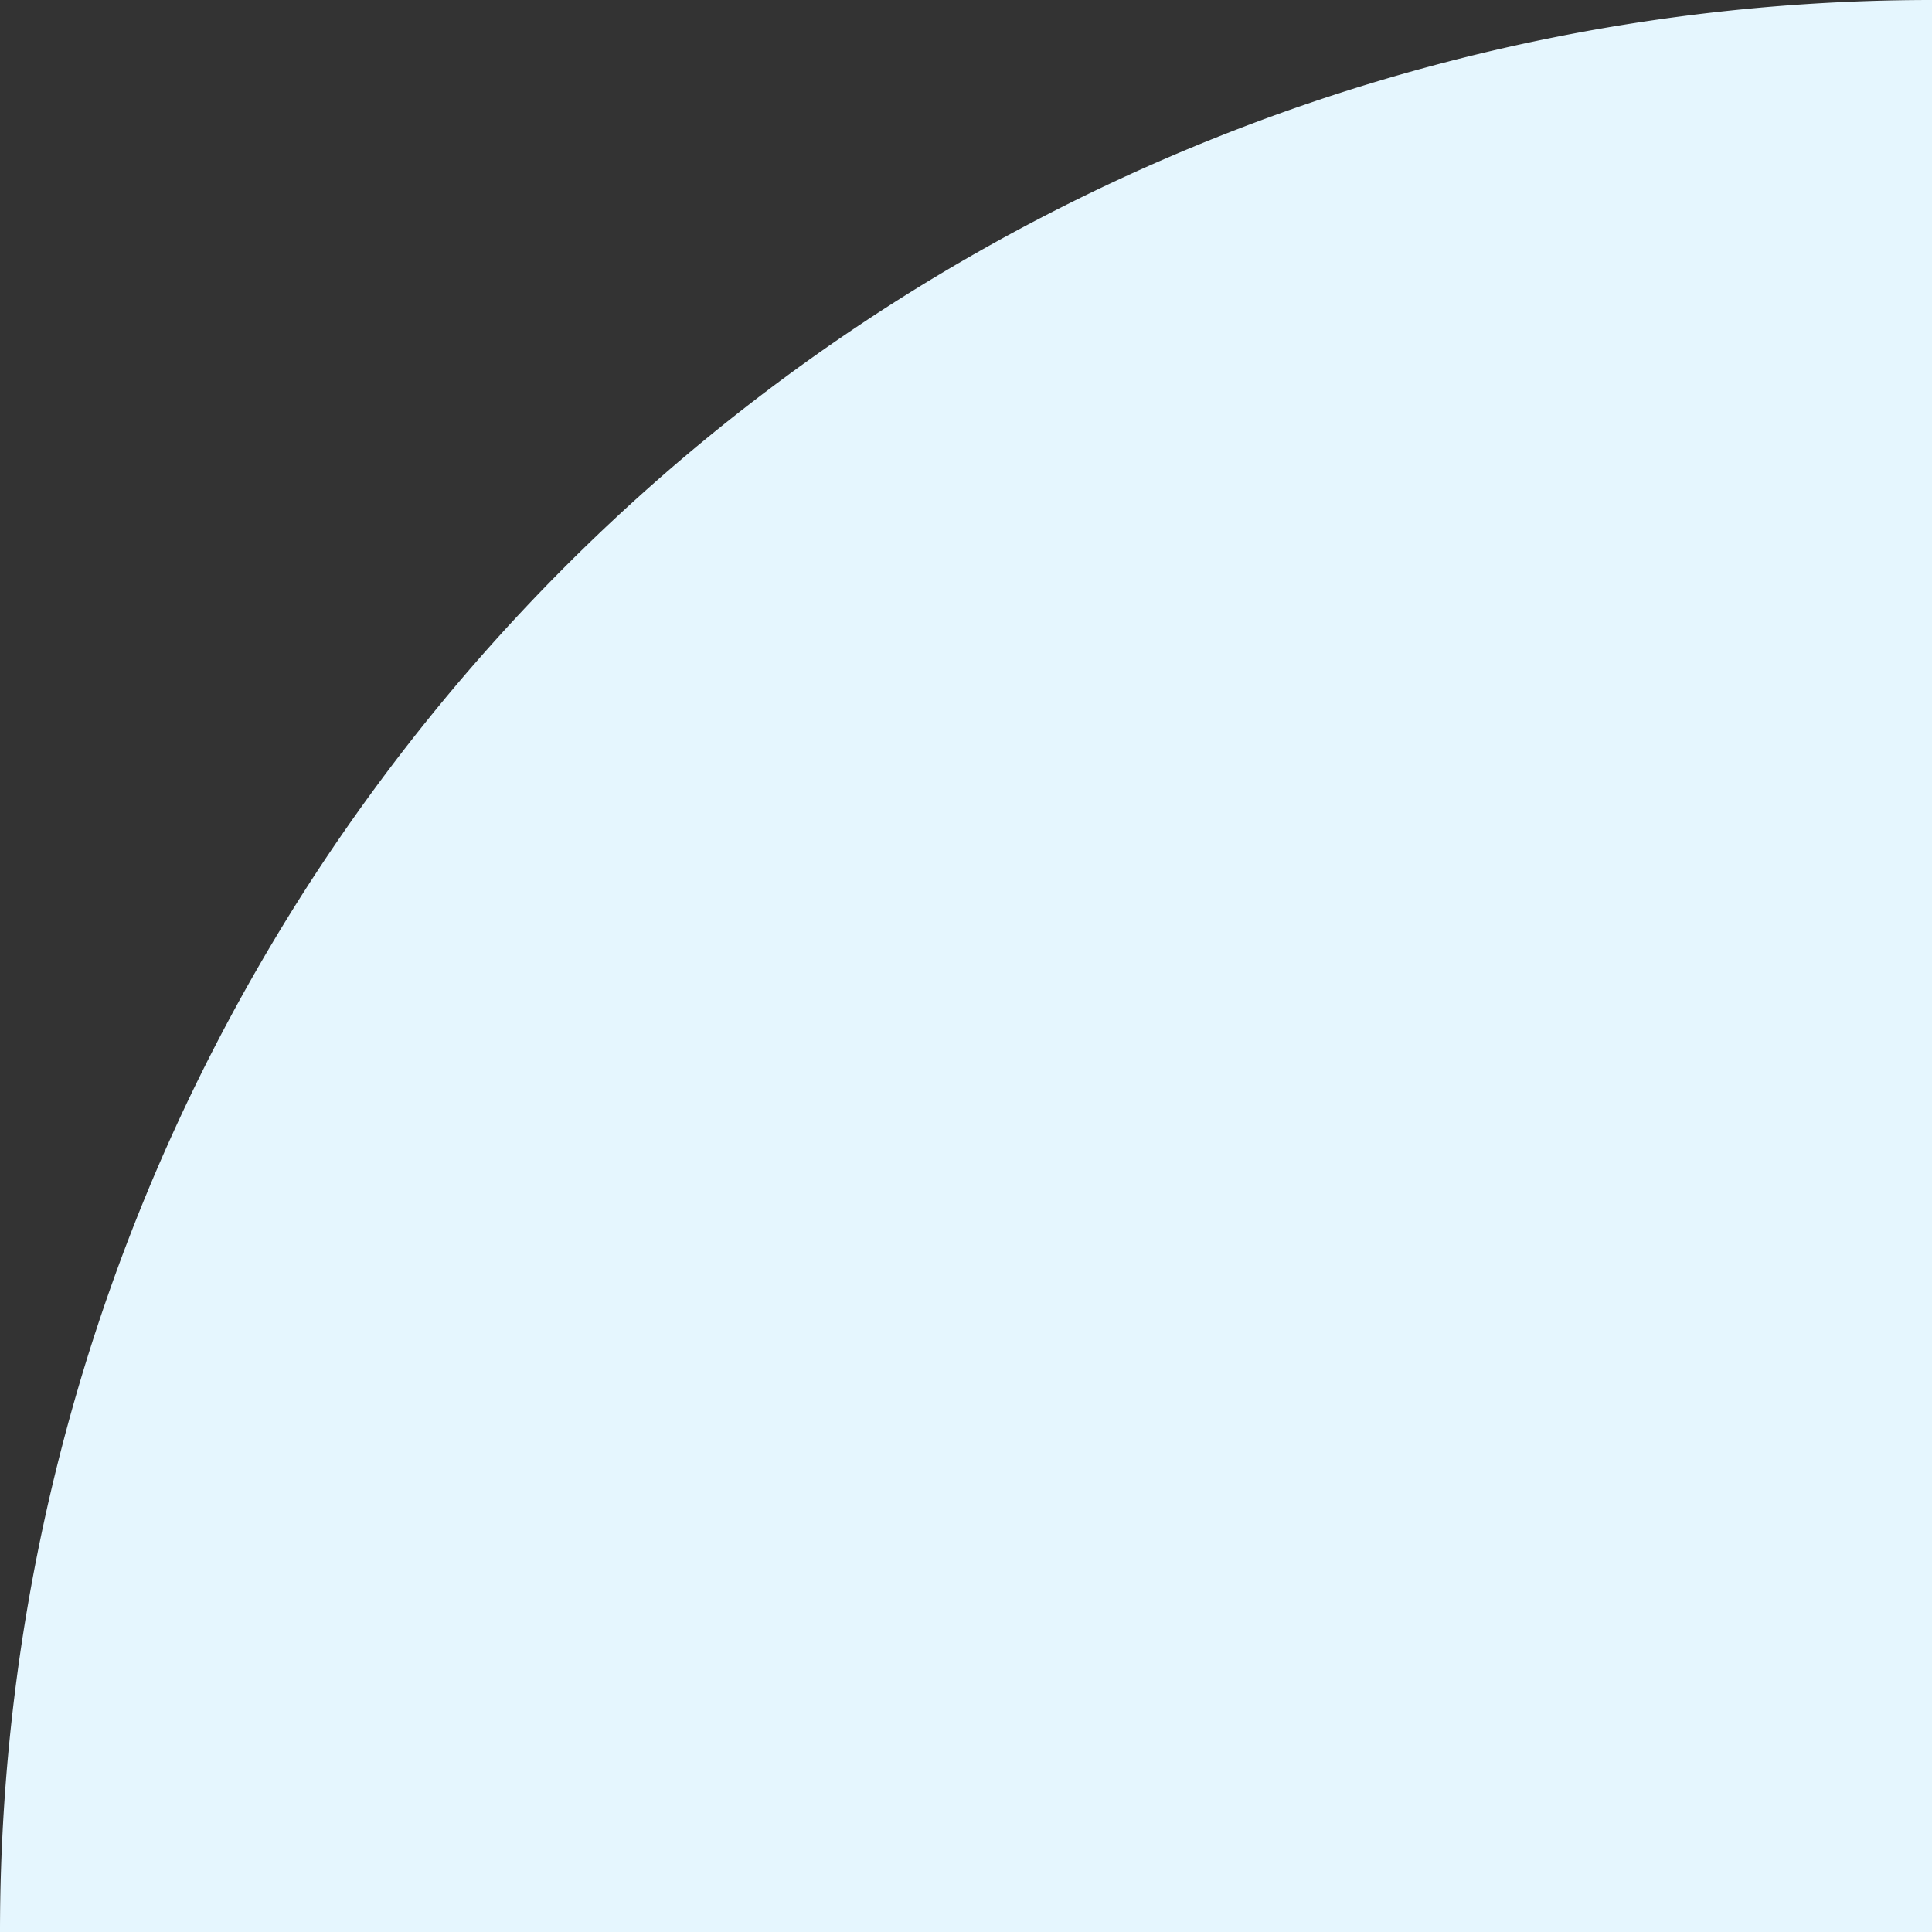 <svg xmlns="http://www.w3.org/2000/svg" width="59" height="59" viewBox="0 0 59 59">
  <rect x="0" y="0" width="59" height="59" fill="#333333" stroke="none"/>
  <path id="Intersection_115" data-name="Intersection 115" d="M0,59A59,59,0,0,1,59,0V59Z" fill="#e5f6fe"/>
</svg>
